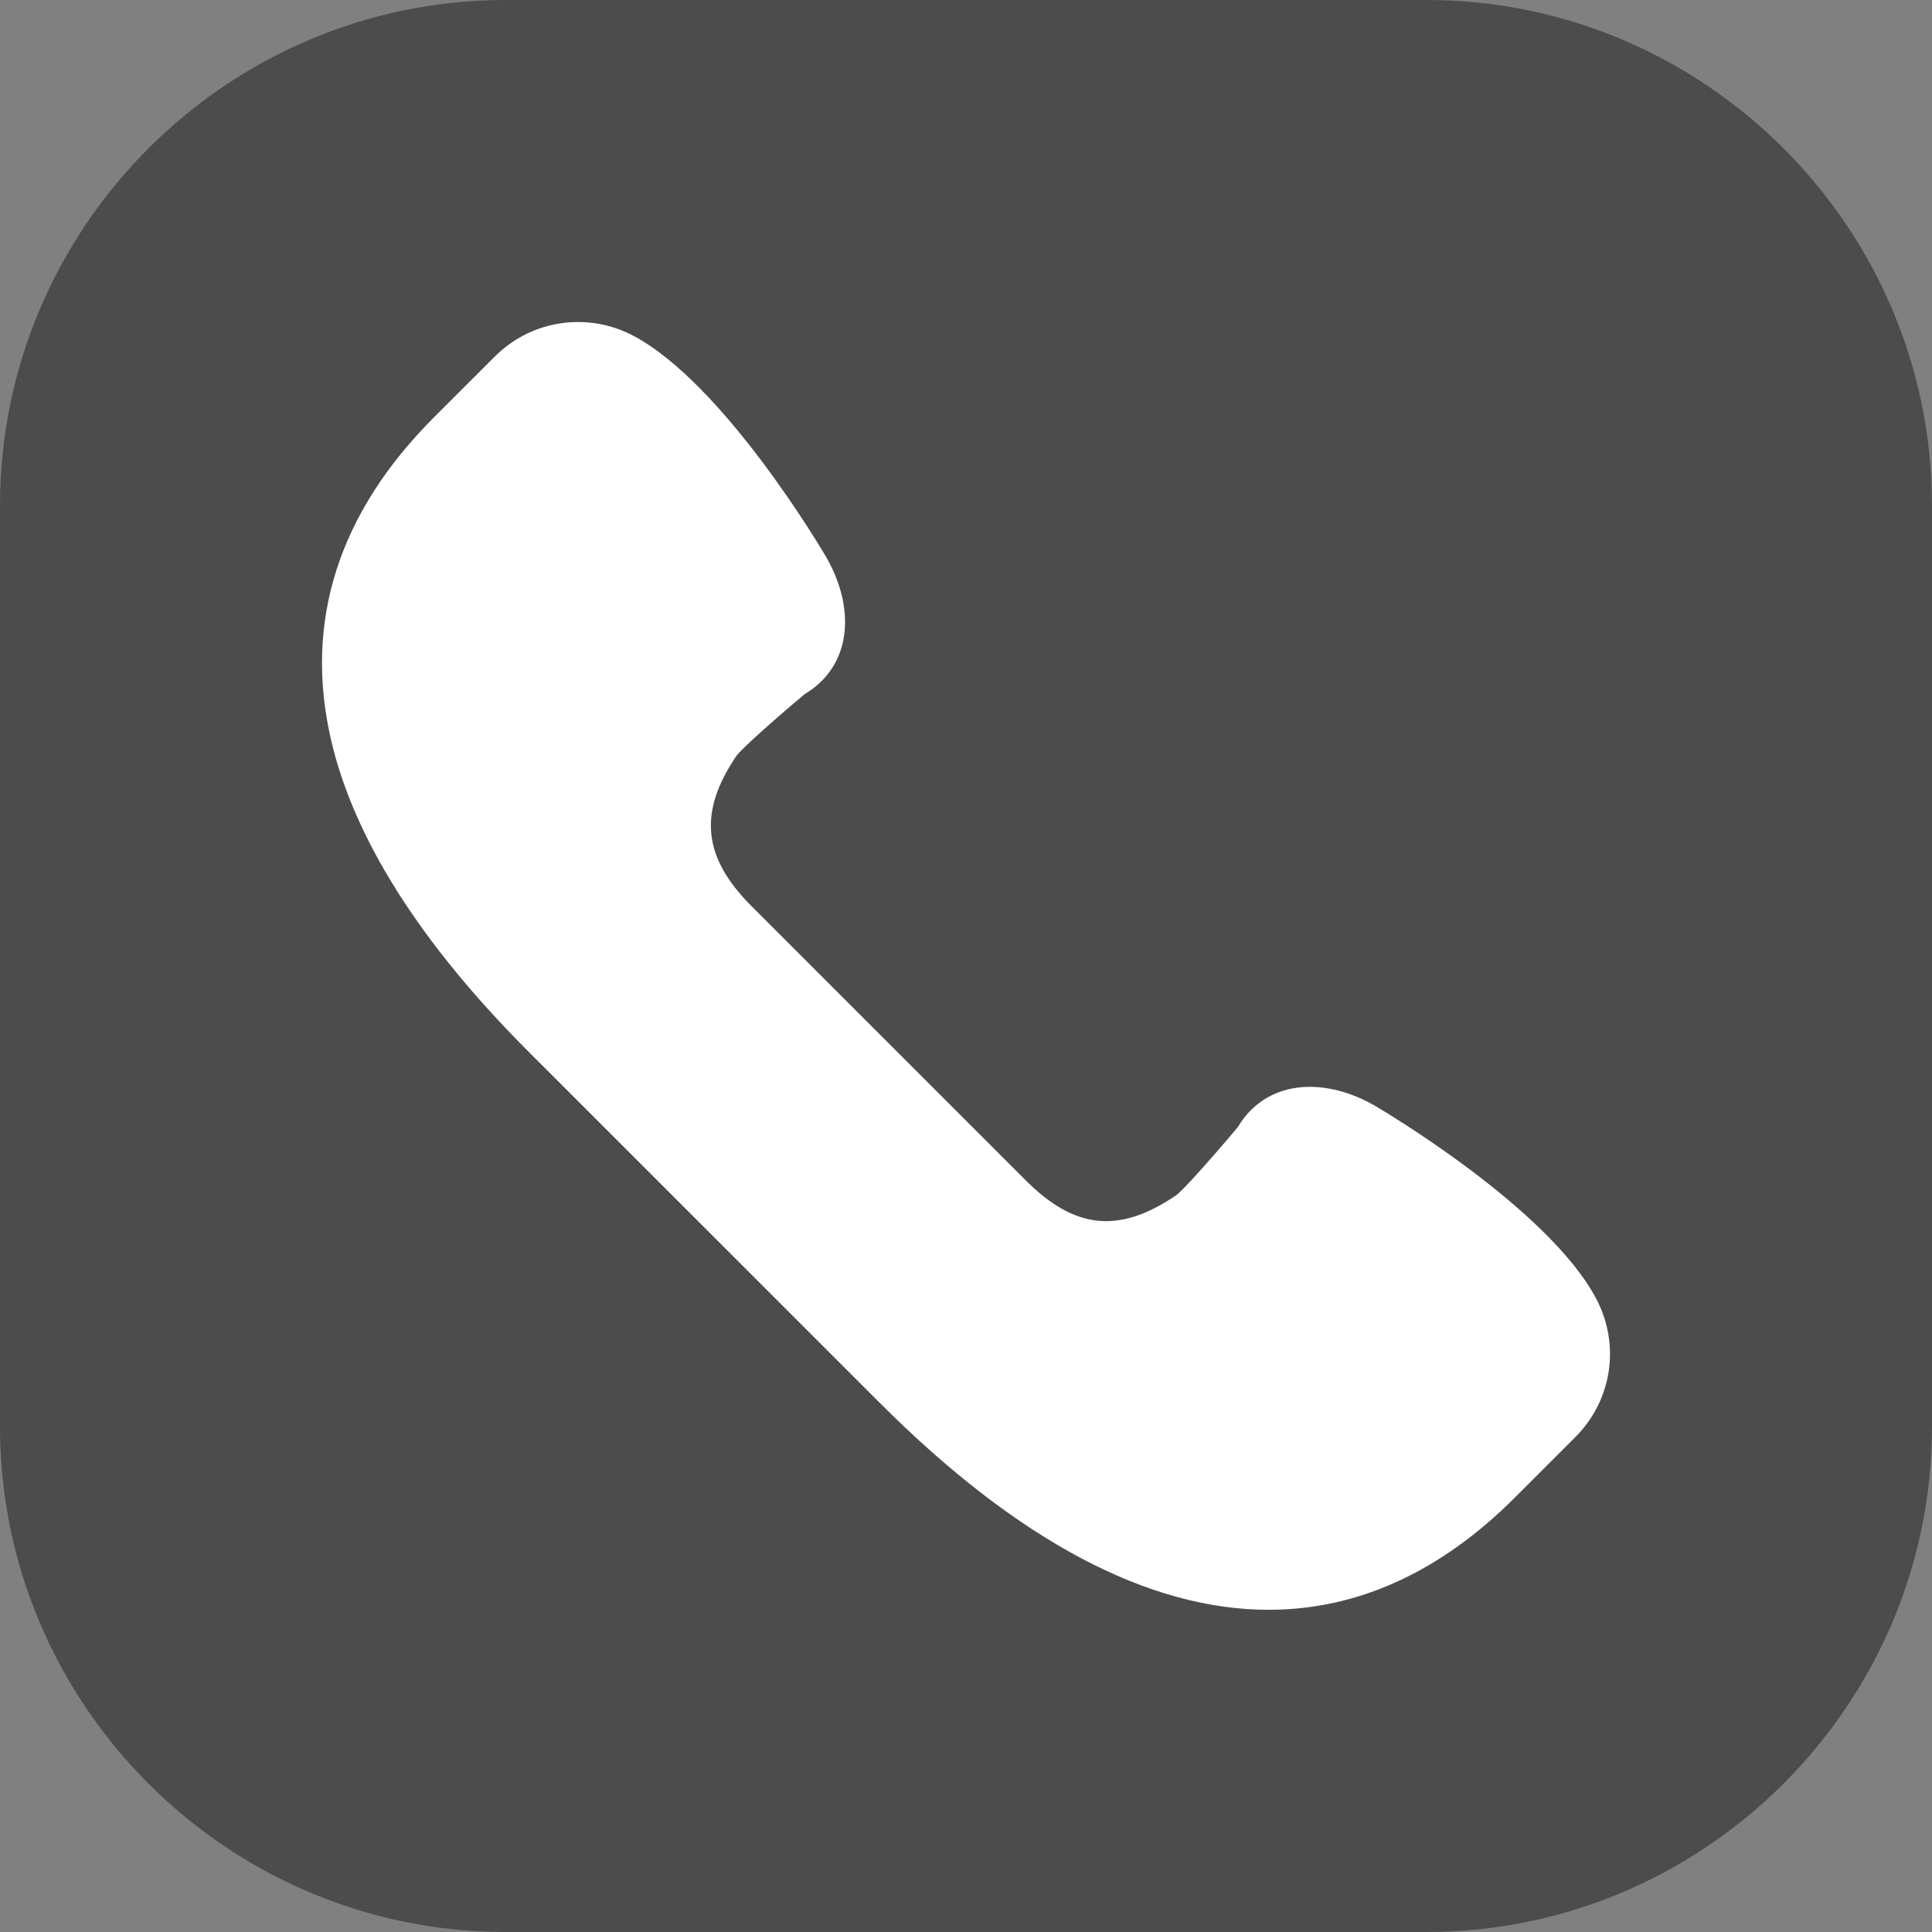 <?xml version="1.0" encoding="UTF-8"?> <svg xmlns="http://www.w3.org/2000/svg" width="40" height="40" viewBox="0 0 40 40" fill="none"><rect x="0" y="0" width="40" height="40" fill="#808080" stroke="none"/> <path d="M0 29.535V10.465C0 4.706 4.706 0 10.465 0H29.535C35.294 0 40 4.706 40 10.465V29.535C40 35.294 35.294 40 29.535 40H10.465C4.706 40 0 35.294 0 29.535Z" fill="#4C4C4C"></path> <path d="M33.047 26.887C32.055 25.011 28.608 22.976 28.456 22.887C28.013 22.635 27.551 22.502 27.118 22.502C26.475 22.502 25.949 22.796 25.63 23.332C25.125 23.935 24.5 24.64 24.348 24.749C23.174 25.546 22.254 25.456 21.237 24.438L15.559 18.76C14.548 17.749 14.455 16.818 15.246 15.65C15.357 15.497 16.062 14.871 16.665 14.367C17.05 14.138 17.314 13.797 17.43 13.38C17.583 12.825 17.47 12.172 17.107 11.536C17.022 11.389 14.986 7.942 13.11 6.95C12.76 6.764 12.366 6.667 11.97 6.667C11.319 6.667 10.706 6.921 10.245 7.381L8.99 8.635C7.006 10.619 6.288 12.868 6.854 15.319C7.327 17.361 8.704 19.535 10.948 21.779L18.218 29.048C21.058 31.889 23.767 33.329 26.267 33.329C26.267 33.329 26.267 33.329 26.267 33.329C28.107 33.329 29.821 32.548 31.362 31.007L32.616 29.753C33.378 28.991 33.551 27.839 33.047 26.887Z" fill="white"></path> </svg> 